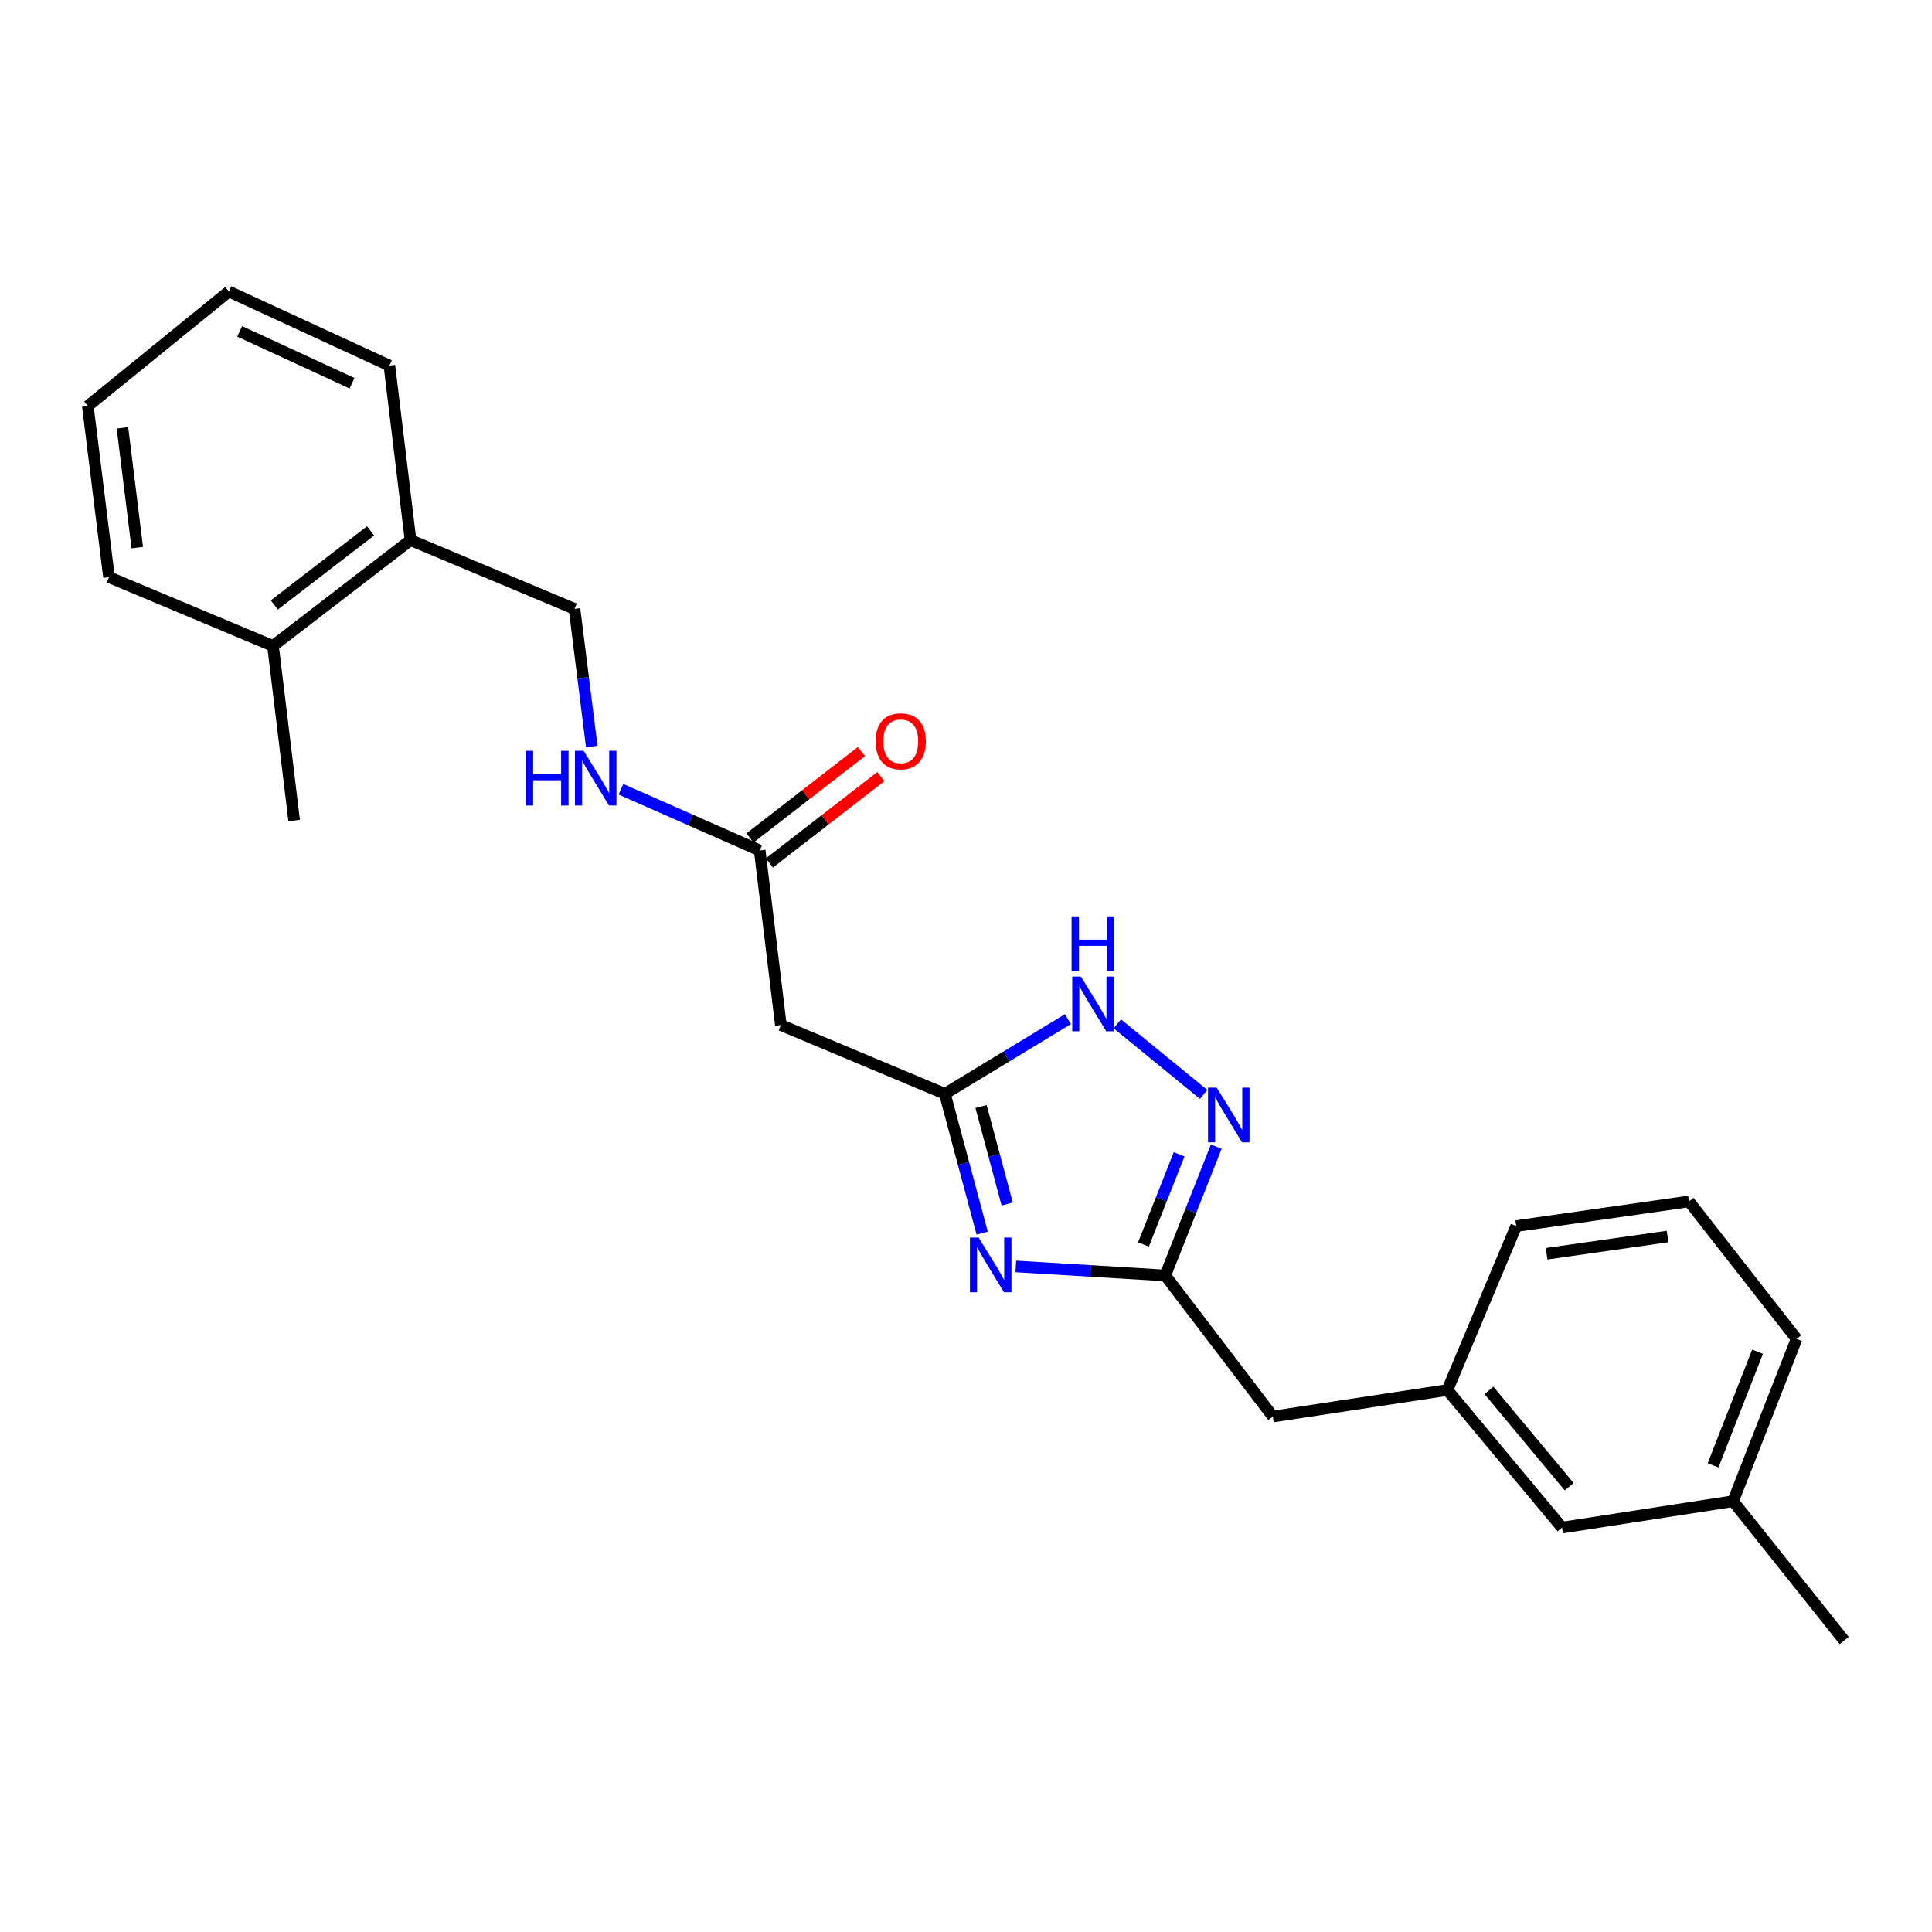 <?xml version='1.0' encoding='iso-8859-1'?>
<svg version='1.1' baseProfile='full'
              xmlns='http://www.w3.org/2000/svg'
                      xmlns:rdkit='http://www.rdkit.org/xml'
                      xmlns:xlink='http://www.w3.org/1999/xlink'
                  xml:space='preserve'
width='1000px' height='1000px' viewBox='0 0 1000 1000'>
<!-- END OF HEADER -->
<rect style='opacity:1.0;fill:#FFFFFF;stroke:none' width='1000' height='1000' x='0' y='0'> </rect>
<path class='bond-0' d='M 508.375,638.264 L 498.717,602.208' style='fill:none;fill-rule:evenodd;stroke:#0000FF;stroke-width:6px;stroke-linecap:butt;stroke-linejoin:miter;stroke-opacity:1' />
<path class='bond-0' d='M 498.717,602.208 L 489.058,566.152' style='fill:none;fill-rule:evenodd;stroke:#000000;stroke-width:6px;stroke-linecap:butt;stroke-linejoin:miter;stroke-opacity:1' />
<path class='bond-0' d='M 521.318,623.204 L 514.557,597.965' style='fill:none;fill-rule:evenodd;stroke:#0000FF;stroke-width:6px;stroke-linecap:butt;stroke-linejoin:miter;stroke-opacity:1' />
<path class='bond-0' d='M 514.557,597.965 L 507.796,572.725' style='fill:none;fill-rule:evenodd;stroke:#000000;stroke-width:6px;stroke-linecap:butt;stroke-linejoin:miter;stroke-opacity:1' />
<path class='bond-2' d='M 525.785,655.501 L 564.463,657.837' style='fill:none;fill-rule:evenodd;stroke:#0000FF;stroke-width:6px;stroke-linecap:butt;stroke-linejoin:miter;stroke-opacity:1' />
<path class='bond-2' d='M 564.463,657.837 L 603.141,660.173' style='fill:none;fill-rule:evenodd;stroke:#000000;stroke-width:6px;stroke-linecap:butt;stroke-linejoin:miter;stroke-opacity:1' />
<path class='bond-3' d='M 489.058,566.152 L 520.9,546.831' style='fill:none;fill-rule:evenodd;stroke:#000000;stroke-width:6px;stroke-linecap:butt;stroke-linejoin:miter;stroke-opacity:1' />
<path class='bond-3' d='M 520.9,546.831 L 552.742,527.51' style='fill:none;fill-rule:evenodd;stroke:#0000FF;stroke-width:6px;stroke-linecap:butt;stroke-linejoin:miter;stroke-opacity:1' />
<path class='bond-4' d='M 489.058,566.152 L 404.175,530.566' style='fill:none;fill-rule:evenodd;stroke:#000000;stroke-width:6px;stroke-linecap:butt;stroke-linejoin:miter;stroke-opacity:1' />
<path class='bond-1' d='M 629.524,593.505 L 616.333,626.839' style='fill:none;fill-rule:evenodd;stroke:#0000FF;stroke-width:6px;stroke-linecap:butt;stroke-linejoin:miter;stroke-opacity:1' />
<path class='bond-1' d='M 616.333,626.839 L 603.141,660.173' style='fill:none;fill-rule:evenodd;stroke:#000000;stroke-width:6px;stroke-linecap:butt;stroke-linejoin:miter;stroke-opacity:1' />
<path class='bond-1' d='M 610.319,597.471 L 601.084,620.805' style='fill:none;fill-rule:evenodd;stroke:#0000FF;stroke-width:6px;stroke-linecap:butt;stroke-linejoin:miter;stroke-opacity:1' />
<path class='bond-1' d='M 601.084,620.805 L 591.85,644.139' style='fill:none;fill-rule:evenodd;stroke:#000000;stroke-width:6px;stroke-linecap:butt;stroke-linejoin:miter;stroke-opacity:1' />
<path class='bond-24' d='M 623.002,566.473 L 578.314,529.929' style='fill:none;fill-rule:evenodd;stroke:#0000FF;stroke-width:6px;stroke-linecap:butt;stroke-linejoin:miter;stroke-opacity:1' />
<path class='bond-7' d='M 603.141,660.173 L 658.834,733.195' style='fill:none;fill-rule:evenodd;stroke:#000000;stroke-width:6px;stroke-linecap:butt;stroke-linejoin:miter;stroke-opacity:1' />
<path class='bond-5' d='M 404.175,530.566 L 393.215,440.198' style='fill:none;fill-rule:evenodd;stroke:#000000;stroke-width:6px;stroke-linecap:butt;stroke-linejoin:miter;stroke-opacity:1' />
<path class='bond-6' d='M 393.215,440.198 L 357.307,424.368' style='fill:none;fill-rule:evenodd;stroke:#000000;stroke-width:6px;stroke-linecap:butt;stroke-linejoin:miter;stroke-opacity:1' />
<path class='bond-6' d='M 357.307,424.368 L 321.399,408.538' style='fill:none;fill-rule:evenodd;stroke:#0000FF;stroke-width:6px;stroke-linecap:butt;stroke-linejoin:miter;stroke-opacity:1' />
<path class='bond-10' d='M 398.238,446.679 L 427.085,424.323' style='fill:none;fill-rule:evenodd;stroke:#000000;stroke-width:6px;stroke-linecap:butt;stroke-linejoin:miter;stroke-opacity:1' />
<path class='bond-10' d='M 427.085,424.323 L 455.932,401.967' style='fill:none;fill-rule:evenodd;stroke:#FF0000;stroke-width:6px;stroke-linecap:butt;stroke-linejoin:miter;stroke-opacity:1' />
<path class='bond-10' d='M 388.192,433.717 L 417.039,411.361' style='fill:none;fill-rule:evenodd;stroke:#000000;stroke-width:6px;stroke-linecap:butt;stroke-linejoin:miter;stroke-opacity:1' />
<path class='bond-10' d='M 417.039,411.361 L 445.886,389.005' style='fill:none;fill-rule:evenodd;stroke:#FF0000;stroke-width:6px;stroke-linecap:butt;stroke-linejoin:miter;stroke-opacity:1' />
<path class='bond-9' d='M 306.292,386.413 L 301.832,350.784' style='fill:none;fill-rule:evenodd;stroke:#0000FF;stroke-width:6px;stroke-linecap:butt;stroke-linejoin:miter;stroke-opacity:1' />
<path class='bond-9' d='M 301.832,350.784 L 297.371,315.155' style='fill:none;fill-rule:evenodd;stroke:#000000;stroke-width:6px;stroke-linecap:butt;stroke-linejoin:miter;stroke-opacity:1' />
<path class='bond-11' d='M 658.834,733.195 L 749.175,719.483' style='fill:none;fill-rule:evenodd;stroke:#000000;stroke-width:6px;stroke-linecap:butt;stroke-linejoin:miter;stroke-opacity:1' />
<path class='bond-8' d='M 212.488,279.56 L 297.371,315.155' style='fill:none;fill-rule:evenodd;stroke:#000000;stroke-width:6px;stroke-linecap:butt;stroke-linejoin:miter;stroke-opacity:1' />
<path class='bond-12' d='M 212.488,279.56 L 141.307,334.333' style='fill:none;fill-rule:evenodd;stroke:#000000;stroke-width:6px;stroke-linecap:butt;stroke-linejoin:miter;stroke-opacity:1' />
<path class='bond-12' d='M 191.81,274.779 L 141.983,313.12' style='fill:none;fill-rule:evenodd;stroke:#000000;stroke-width:6px;stroke-linecap:butt;stroke-linejoin:miter;stroke-opacity:1' />
<path class='bond-17' d='M 212.488,279.56 L 201.546,189.22' style='fill:none;fill-rule:evenodd;stroke:#000000;stroke-width:6px;stroke-linecap:butt;stroke-linejoin:miter;stroke-opacity:1' />
<path class='bond-13' d='M 749.175,719.483 L 808.494,790.682' style='fill:none;fill-rule:evenodd;stroke:#000000;stroke-width:6px;stroke-linecap:butt;stroke-linejoin:miter;stroke-opacity:1' />
<path class='bond-13' d='M 770.672,719.666 L 812.195,769.506' style='fill:none;fill-rule:evenodd;stroke:#000000;stroke-width:6px;stroke-linecap:butt;stroke-linejoin:miter;stroke-opacity:1' />
<path class='bond-16' d='M 749.175,719.483 L 784.788,634.618' style='fill:none;fill-rule:evenodd;stroke:#000000;stroke-width:6px;stroke-linecap:butt;stroke-linejoin:miter;stroke-opacity:1' />
<path class='bond-18' d='M 141.307,334.333 L 152.258,424.701' style='fill:none;fill-rule:evenodd;stroke:#000000;stroke-width:6px;stroke-linecap:butt;stroke-linejoin:miter;stroke-opacity:1' />
<path class='bond-19' d='M 141.307,334.333 L 56.424,298.747' style='fill:none;fill-rule:evenodd;stroke:#000000;stroke-width:6px;stroke-linecap:butt;stroke-linejoin:miter;stroke-opacity:1' />
<path class='bond-14' d='M 808.494,790.682 L 897.039,777.017' style='fill:none;fill-rule:evenodd;stroke:#000000;stroke-width:6px;stroke-linecap:butt;stroke-linejoin:miter;stroke-opacity:1' />
<path class='bond-21' d='M 897.039,777.017 L 954.545,849.118' style='fill:none;fill-rule:evenodd;stroke:#000000;stroke-width:6px;stroke-linecap:butt;stroke-linejoin:miter;stroke-opacity:1' />
<path class='bond-25' d='M 897.039,777.017 L 929.901,693.026' style='fill:none;fill-rule:evenodd;stroke:#000000;stroke-width:6px;stroke-linecap:butt;stroke-linejoin:miter;stroke-opacity:1' />
<path class='bond-25' d='M 886.697,758.443 L 909.7,699.649' style='fill:none;fill-rule:evenodd;stroke:#000000;stroke-width:6px;stroke-linecap:butt;stroke-linejoin:miter;stroke-opacity:1' />
<path class='bond-15' d='M 874.217,621.863 L 784.788,634.618' style='fill:none;fill-rule:evenodd;stroke:#000000;stroke-width:6px;stroke-linecap:butt;stroke-linejoin:miter;stroke-opacity:1' />
<path class='bond-15' d='M 863.118,640.011 L 800.518,648.94' style='fill:none;fill-rule:evenodd;stroke:#000000;stroke-width:6px;stroke-linecap:butt;stroke-linejoin:miter;stroke-opacity:1' />
<path class='bond-20' d='M 874.217,621.863 L 929.901,693.026' style='fill:none;fill-rule:evenodd;stroke:#000000;stroke-width:6px;stroke-linecap:butt;stroke-linejoin:miter;stroke-opacity:1' />
<path class='bond-23' d='M 201.546,189.22 L 118.467,150.882' style='fill:none;fill-rule:evenodd;stroke:#000000;stroke-width:6px;stroke-linecap:butt;stroke-linejoin:miter;stroke-opacity:1' />
<path class='bond-23' d='M 182.213,198.359 L 124.058,171.523' style='fill:none;fill-rule:evenodd;stroke:#000000;stroke-width:6px;stroke-linecap:butt;stroke-linejoin:miter;stroke-opacity:1' />
<path class='bond-26' d='M 56.424,298.747 L 45.455,210.183' style='fill:none;fill-rule:evenodd;stroke:#000000;stroke-width:6px;stroke-linecap:butt;stroke-linejoin:miter;stroke-opacity:1' />
<path class='bond-26' d='M 71.053,283.447 L 63.375,221.452' style='fill:none;fill-rule:evenodd;stroke:#000000;stroke-width:6px;stroke-linecap:butt;stroke-linejoin:miter;stroke-opacity:1' />
<path class='bond-22' d='M 45.455,210.183 L 118.467,150.882' style='fill:none;fill-rule:evenodd;stroke:#000000;stroke-width:6px;stroke-linecap:butt;stroke-linejoin:miter;stroke-opacity:1' />
<path  class='atom-0' d='M 506.522 640.556
L 515.802 655.556
Q 516.722 657.036, 518.202 659.716
Q 519.682 662.396, 519.762 662.556
L 519.762 640.556
L 523.522 640.556
L 523.522 668.876
L 519.642 668.876
L 509.682 652.476
Q 508.522 650.556, 507.282 648.356
Q 506.082 646.156, 505.722 645.476
L 505.722 668.876
L 502.042 668.876
L 502.042 640.556
L 506.522 640.556
' fill='#0000FF'/>
<path  class='atom-2' d='M 629.752 562.952
L 639.032 577.952
Q 639.952 579.432, 641.432 582.112
Q 642.912 584.792, 642.992 584.952
L 642.992 562.952
L 646.752 562.952
L 646.752 591.272
L 642.872 591.272
L 632.912 574.872
Q 631.752 572.952, 630.512 570.752
Q 629.312 568.552, 628.952 567.872
L 628.952 591.272
L 625.272 591.272
L 625.272 562.952
L 629.752 562.952
' fill='#0000FF'/>
<path  class='atom-4' d='M 559.464 505.473
L 568.744 520.473
Q 569.664 521.953, 571.144 524.633
Q 572.624 527.313, 572.704 527.473
L 572.704 505.473
L 576.464 505.473
L 576.464 533.793
L 572.584 533.793
L 562.624 517.393
Q 561.464 515.473, 560.224 513.273
Q 559.024 511.073, 558.664 510.393
L 558.664 533.793
L 554.984 533.793
L 554.984 505.473
L 559.464 505.473
' fill='#0000FF'/>
<path  class='atom-4' d='M 554.644 474.321
L 558.484 474.321
L 558.484 486.361
L 572.964 486.361
L 572.964 474.321
L 576.804 474.321
L 576.804 502.641
L 572.964 502.641
L 572.964 489.561
L 558.484 489.561
L 558.484 502.641
L 554.644 502.641
L 554.644 474.321
' fill='#0000FF'/>
<path  class='atom-7' d='M 272.121 388.621
L 275.961 388.621
L 275.961 400.661
L 290.441 400.661
L 290.441 388.621
L 294.281 388.621
L 294.281 416.941
L 290.441 416.941
L 290.441 403.861
L 275.961 403.861
L 275.961 416.941
L 272.121 416.941
L 272.121 388.621
' fill='#0000FF'/>
<path  class='atom-7' d='M 302.081 388.621
L 311.361 403.621
Q 312.281 405.101, 313.761 407.781
Q 315.241 410.461, 315.321 410.621
L 315.321 388.621
L 319.081 388.621
L 319.081 416.941
L 315.201 416.941
L 305.241 400.541
Q 304.081 398.621, 302.841 396.421
Q 301.641 394.221, 301.281 393.541
L 301.281 416.941
L 297.601 416.941
L 297.601 388.621
L 302.081 388.621
' fill='#0000FF'/>
<path  class='atom-11' d='M 453.218 383.701
Q 453.218 376.901, 456.578 373.101
Q 459.938 369.301, 466.218 369.301
Q 472.498 369.301, 475.858 373.101
Q 479.218 376.901, 479.218 383.701
Q 479.218 390.581, 475.818 394.501
Q 472.418 398.381, 466.218 398.381
Q 459.978 398.381, 456.578 394.501
Q 453.218 390.621, 453.218 383.701
M 466.218 395.181
Q 470.538 395.181, 472.858 392.301
Q 475.218 389.381, 475.218 383.701
Q 475.218 378.141, 472.858 375.341
Q 470.538 372.501, 466.218 372.501
Q 461.898 372.501, 459.538 375.301
Q 457.218 378.101, 457.218 383.701
Q 457.218 389.421, 459.538 392.301
Q 461.898 395.181, 466.218 395.181
' fill='#FF0000'/>
</svg>
